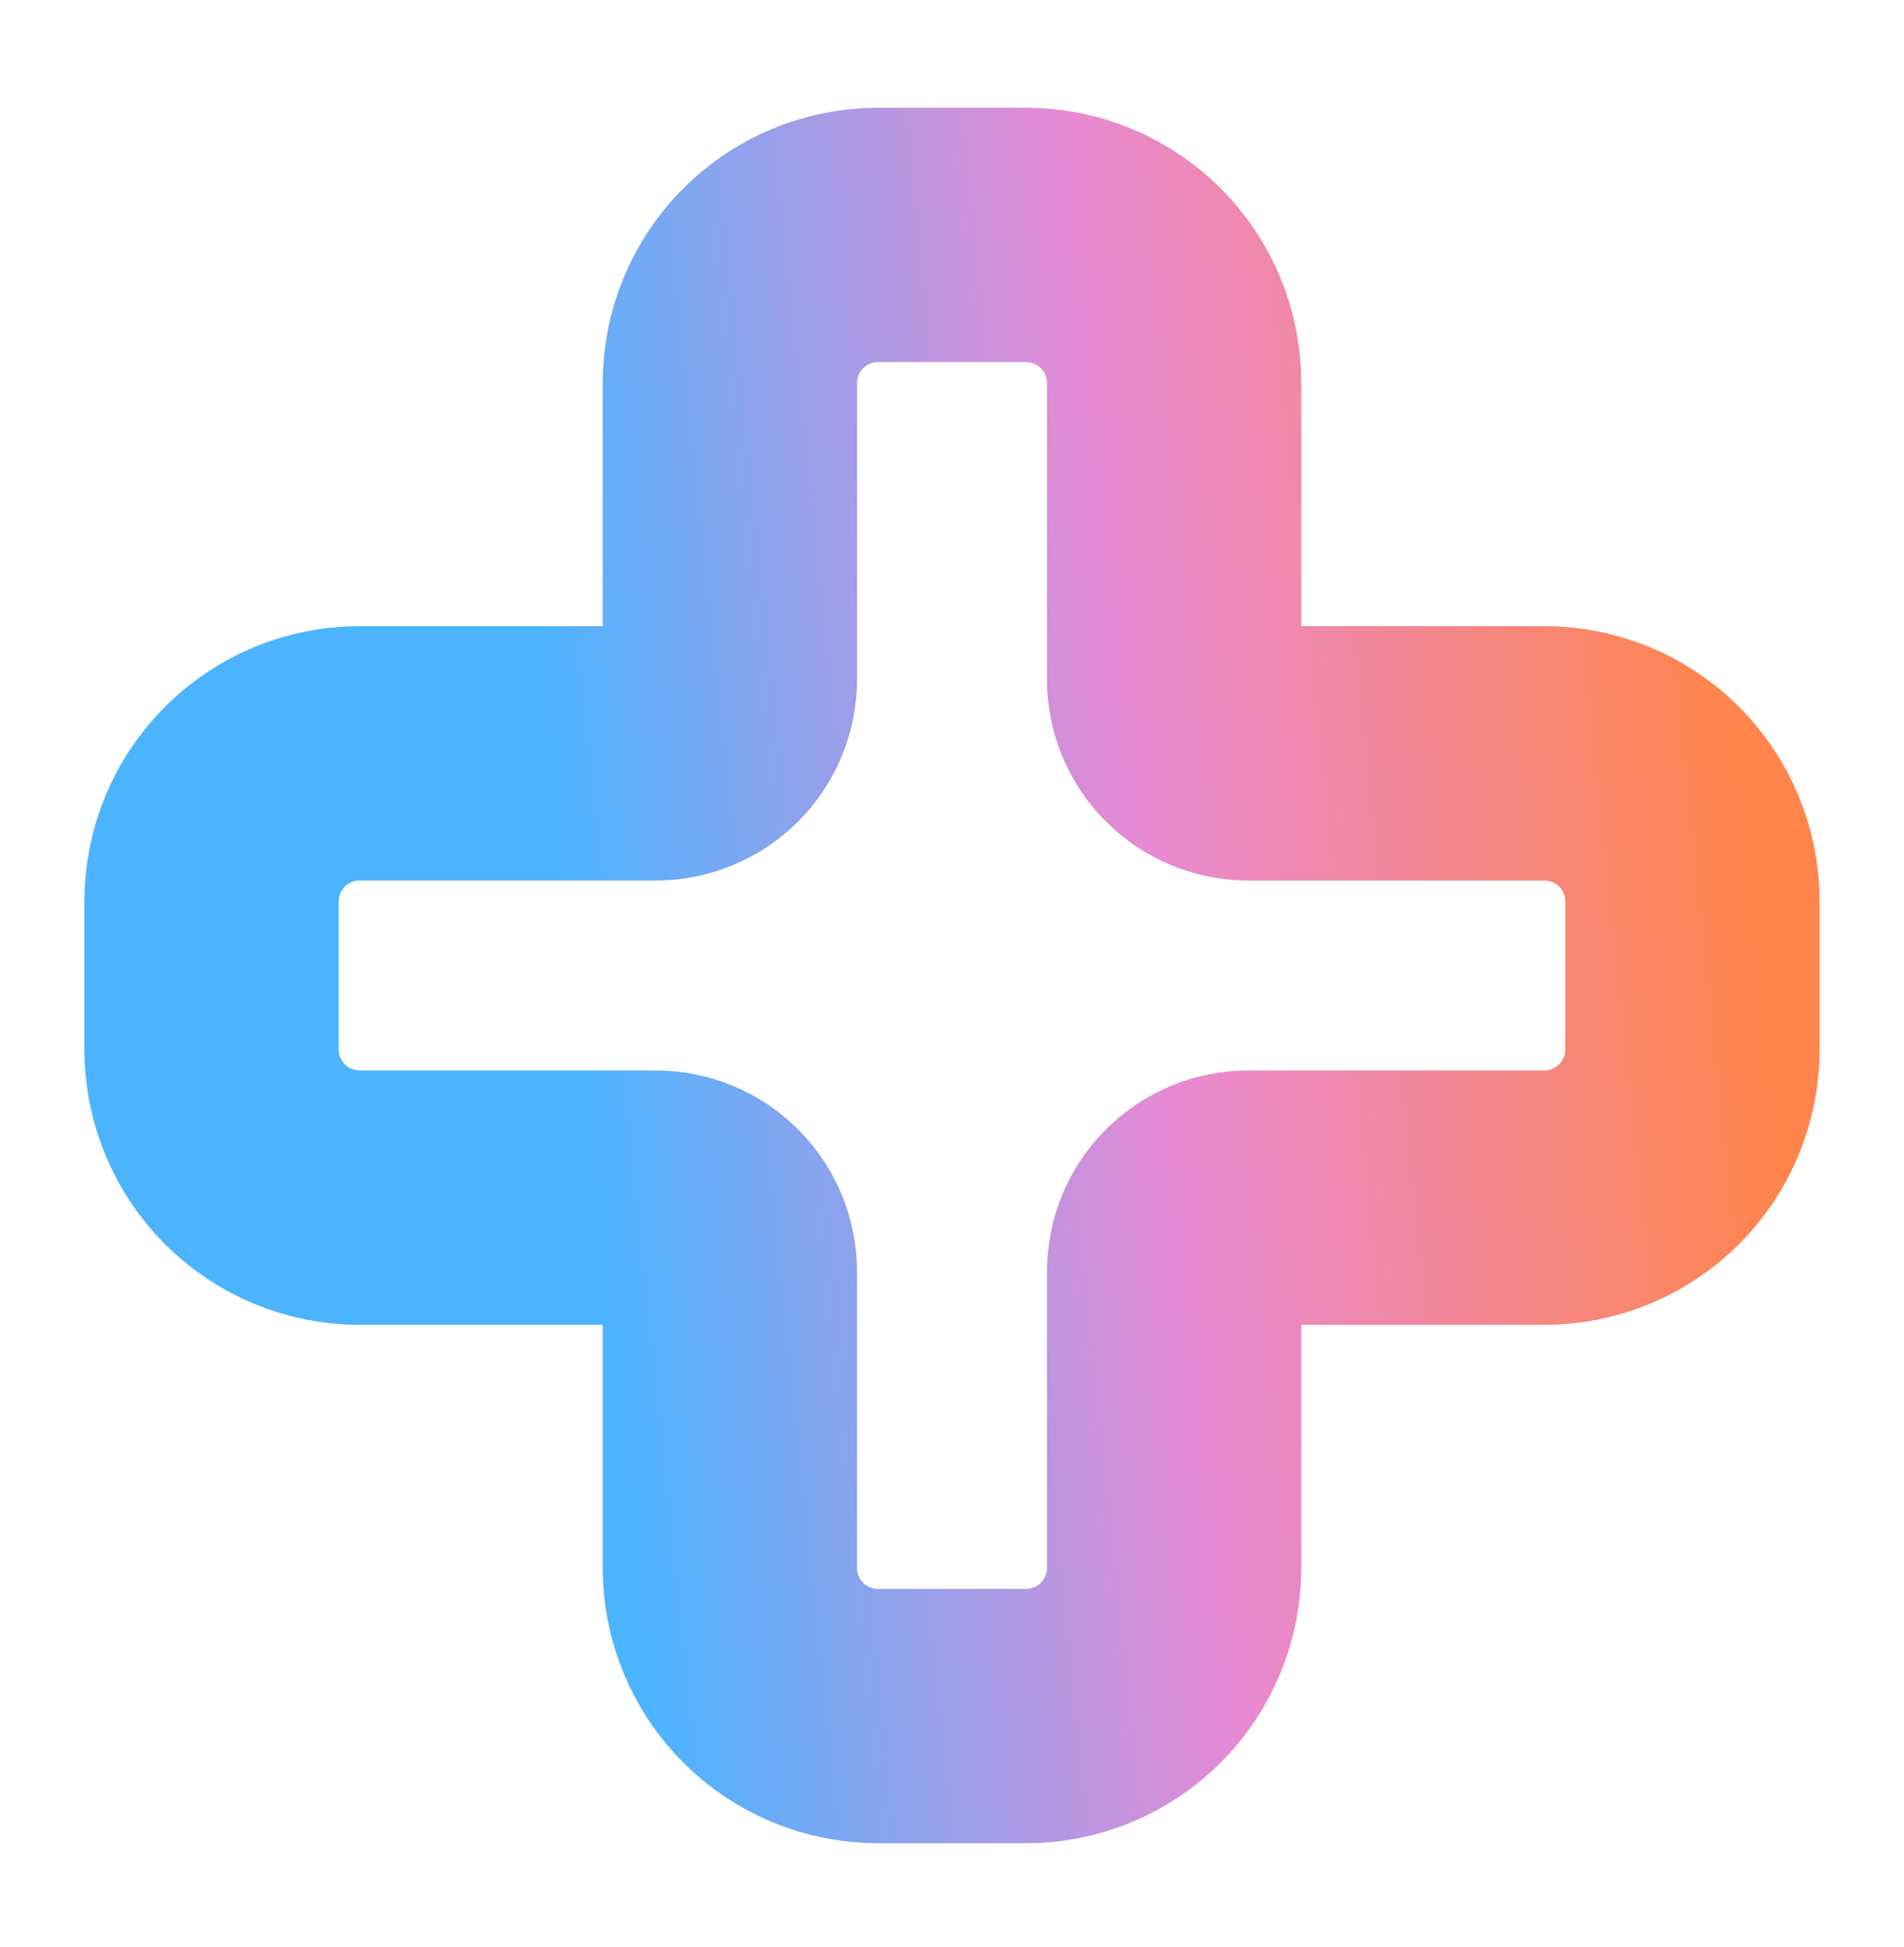 <?xml version="1.0" encoding="UTF-8"?> <svg xmlns="http://www.w3.org/2000/svg" width="45" height="46" viewBox="0 0 45 46" fill="none"><path d="M8.5 17.801C7.572 17.801 6.681 18.169 6.025 18.826C5.369 19.482 5 20.372 5 21.301V24.801C5 25.729 5.369 26.619 6.025 27.276C6.681 27.932 7.572 28.301 8.5 28.301H15.5C15.964 28.301 16.409 28.485 16.737 28.813C17.066 29.142 17.25 29.587 17.25 30.051V37.051C17.25 37.979 17.619 38.869 18.275 39.526C18.931 40.182 19.822 40.551 20.75 40.551H24.25C25.178 40.551 26.069 40.182 26.725 39.526C27.381 38.869 27.75 37.979 27.75 37.051V30.051C27.75 29.587 27.934 29.142 28.263 28.813C28.591 28.485 29.036 28.301 29.5 28.301H36.5C37.428 28.301 38.319 27.932 38.975 27.276C39.631 26.619 40 25.729 40 24.801V21.301C40 20.372 39.631 19.482 38.975 18.826C38.319 18.169 37.428 17.801 36.5 17.801H29.5C29.036 17.801 28.591 17.616 28.263 17.288C27.934 16.96 27.75 16.515 27.75 16.051V9.051C27.75 8.123 27.381 7.232 26.725 6.576C26.069 5.92 25.178 5.551 24.25 5.551H20.75C19.822 5.551 18.931 5.92 18.275 6.576C17.619 7.232 17.25 8.123 17.25 9.051V16.051C17.25 16.515 17.066 16.96 16.737 17.288C16.409 17.616 15.964 17.801 15.5 17.801H8.5Z" stroke="url(#paint0_linear_2893_1391)" stroke-width="6.011" stroke-linecap="round" stroke-linejoin="round"></path><defs><linearGradient id="paint0_linear_2893_1391" x1="40.471" y1="14.423" x2="12.919" y2="17.342" gradientUnits="userSpaceOnUse"><stop stop-color="#FF854C"></stop><stop offset="0.5" stop-color="#E889D3"></stop><stop offset="1" stop-color="#4CB4FF"></stop></linearGradient></defs></svg> 